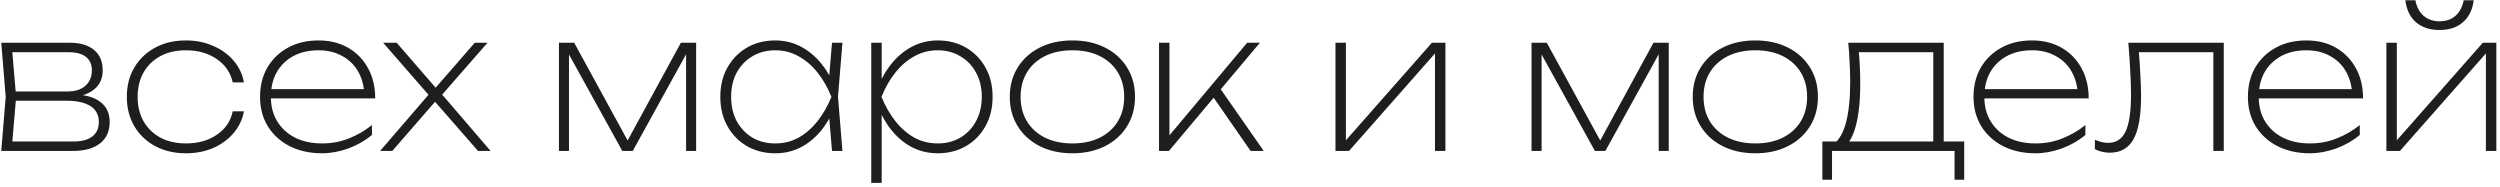<?xml version="1.0" encoding="UTF-8"?> <svg xmlns="http://www.w3.org/2000/svg" width="414" height="31" viewBox="0 0 414 31" fill="none"><path d="M0.208 25L0.944 16.04L0.208 7.08H11.568C13.317 7.08 14.661 7.485 15.6 8.296C16.539 9.085 17.008 10.205 17.008 11.656C17.008 12.979 16.539 14.024 15.6 14.792C14.661 15.56 13.371 15.997 11.728 16.104L11.952 15.624C13.979 15.645 15.515 16.051 16.56 16.84C17.627 17.608 18.16 18.728 18.16 20.2C18.16 21.736 17.627 22.92 16.56 23.752C15.493 24.584 13.979 25 12.016 25H0.208ZM1.968 24.328L1.328 23.432H12.144C13.531 23.432 14.576 23.155 15.28 22.6C16.005 22.045 16.368 21.245 16.368 20.2C16.368 19.048 15.909 18.173 14.992 17.576C14.075 16.979 12.731 16.68 10.96 16.68H1.808V15.144H11.184C12.443 15.144 13.424 14.835 14.128 14.216C14.853 13.576 15.216 12.723 15.216 11.656C15.216 10.675 14.885 9.928 14.224 9.416C13.584 8.904 12.645 8.648 11.408 8.648H1.328L1.968 7.784L2.672 16.04L1.968 24.328ZM40.395 18.44C40.139 19.805 39.562 21.011 38.666 22.056C37.77 23.101 36.64 23.923 35.275 24.52C33.931 25.096 32.437 25.384 30.794 25.384C28.875 25.384 27.178 24.989 25.706 24.2C24.235 23.411 23.082 22.312 22.25 20.904C21.419 19.496 21.003 17.875 21.003 16.04C21.003 14.184 21.419 12.563 22.25 11.176C23.082 9.768 24.235 8.669 25.706 7.88C27.178 7.091 28.875 6.696 30.794 6.696C32.437 6.696 33.931 6.995 35.275 7.592C36.64 8.168 37.77 8.979 38.666 10.024C39.562 11.048 40.139 12.253 40.395 13.64H38.538C38.176 12.019 37.291 10.728 35.883 9.768C34.474 8.808 32.779 8.328 30.794 8.328C29.173 8.328 27.765 8.648 26.57 9.288C25.376 9.928 24.448 10.824 23.787 11.976C23.125 13.128 22.794 14.483 22.794 16.04C22.794 17.597 23.125 18.952 23.787 20.104C24.448 21.256 25.376 22.152 26.57 22.792C27.765 23.432 29.173 23.752 30.794 23.752C32.8 23.752 34.507 23.272 35.914 22.312C37.322 21.352 38.197 20.061 38.538 18.44H40.395ZM53.337 25.384C51.31 25.384 49.518 24.989 47.961 24.2C46.425 23.411 45.22 22.312 44.345 20.904C43.492 19.496 43.065 17.875 43.065 16.04C43.065 14.184 43.47 12.563 44.281 11.176C45.113 9.768 46.254 8.669 47.705 7.88C49.156 7.091 50.841 6.696 52.761 6.696C54.617 6.696 56.249 7.101 57.657 7.912C59.065 8.723 60.164 9.853 60.953 11.304C61.742 12.733 62.137 14.397 62.137 16.296H44.249V14.76H61.721L60.345 15.72C60.281 14.227 59.929 12.925 59.289 11.816C58.649 10.707 57.764 9.853 56.633 9.256C55.524 8.637 54.233 8.328 52.761 8.328C51.161 8.328 49.764 8.648 48.569 9.288C47.396 9.928 46.478 10.824 45.817 11.976C45.177 13.128 44.857 14.483 44.857 16.04C44.857 17.597 45.209 18.952 45.913 20.104C46.617 21.256 47.598 22.152 48.857 22.792C50.137 23.432 51.63 23.752 53.337 23.752C54.916 23.752 56.398 23.475 57.785 22.92C59.172 22.365 60.441 21.629 61.593 20.712V22.344C60.484 23.283 59.182 24.029 57.689 24.584C56.196 25.117 54.745 25.384 53.337 25.384ZM62.94 25L71.932 14.568L71.9 16.776L63.452 7.08H65.692L72.988 15.496H71.292L78.62 7.08H80.732L72.252 16.776L72.284 14.568L81.244 25H79.164L71.196 15.88H72.892L64.956 25H62.94ZM92.56 25V7.08H95.088L104.656 24.584H103.216L112.752 7.08H115.28V25H113.616V7.368H114.512L104.784 25H103.056L93.328 7.4H94.224V25H92.56ZM137.78 25L137.204 18.12L137.972 16.04L137.204 13.96L137.78 7.08H139.508L138.772 16.04L139.508 25H137.78ZM138.772 16.04C138.26 17.896 137.502 19.528 136.5 20.936C135.497 22.344 134.302 23.443 132.916 24.232C131.55 25 130.036 25.384 128.372 25.384C126.622 25.384 125.065 24.989 123.7 24.2C122.334 23.411 121.257 22.312 120.468 20.904C119.678 19.496 119.284 17.875 119.284 16.04C119.284 14.184 119.678 12.563 120.468 11.176C121.257 9.768 122.334 8.669 123.7 7.88C125.065 7.091 126.622 6.696 128.372 6.696C130.036 6.696 131.55 7.091 132.916 7.88C134.302 8.669 135.497 9.768 136.5 11.176C137.502 12.563 138.26 14.184 138.772 16.04ZM121.076 16.04C121.076 17.555 121.385 18.899 122.004 20.072C122.644 21.224 123.508 22.131 124.596 22.792C125.705 23.432 126.964 23.752 128.372 23.752C129.78 23.752 131.07 23.432 132.244 22.792C133.417 22.131 134.462 21.224 135.38 20.072C136.297 18.899 137.065 17.555 137.684 16.04C137.065 14.504 136.297 13.16 135.38 12.008C134.462 10.856 133.417 9.96 132.244 9.32C131.07 8.659 129.78 8.328 128.372 8.328C126.964 8.328 125.705 8.659 124.596 9.32C123.508 9.96 122.644 10.856 122.004 12.008C121.385 13.16 121.076 14.504 121.076 16.04ZM144.279 7.08H146.007V14.44L145.879 14.92V17.096L146.007 17.832V30.28H144.279V7.08ZM144.887 16.04C145.399 14.184 146.156 12.563 147.159 11.176C148.161 9.768 149.356 8.669 150.743 7.88C152.129 7.091 153.644 6.696 155.287 6.696C157.036 6.696 158.593 7.091 159.959 7.88C161.324 8.669 162.401 9.768 163.191 11.176C163.98 12.563 164.375 14.184 164.375 16.04C164.375 17.875 163.98 19.496 163.191 20.904C162.401 22.312 161.324 23.411 159.959 24.2C158.593 24.989 157.036 25.384 155.287 25.384C153.644 25.384 152.129 25 150.743 24.232C149.356 23.443 148.161 22.344 147.159 20.936C146.156 19.528 145.399 17.896 144.887 16.04ZM162.583 16.04C162.583 14.504 162.263 13.16 161.623 12.008C161.004 10.856 160.14 9.96 159.031 9.32C157.943 8.659 156.695 8.328 155.287 8.328C153.879 8.328 152.588 8.659 151.415 9.32C150.241 9.96 149.196 10.856 148.279 12.008C147.361 13.16 146.593 14.504 145.975 16.04C146.593 17.555 147.361 18.899 148.279 20.072C149.196 21.224 150.241 22.131 151.415 22.792C152.588 23.432 153.879 23.752 155.287 23.752C156.695 23.752 157.943 23.432 159.031 22.792C160.14 22.131 161.004 21.224 161.623 20.072C162.263 18.899 162.583 17.555 162.583 16.04ZM177.589 25.384C175.541 25.384 173.738 24.989 172.181 24.2C170.623 23.411 169.407 22.312 168.533 20.904C167.658 19.496 167.221 17.875 167.221 16.04C167.221 14.184 167.658 12.563 168.533 11.176C169.407 9.768 170.623 8.669 172.181 7.88C173.738 7.091 175.541 6.696 177.589 6.696C179.637 6.696 181.439 7.091 182.997 7.88C184.554 8.669 185.77 9.768 186.645 11.176C187.519 12.563 187.957 14.184 187.957 16.04C187.957 17.875 187.519 19.496 186.645 20.904C185.77 22.312 184.554 23.411 182.997 24.2C181.439 24.989 179.637 25.384 177.589 25.384ZM177.589 23.752C179.338 23.752 180.853 23.432 182.133 22.792C183.413 22.152 184.405 21.256 185.109 20.104C185.813 18.952 186.165 17.597 186.165 16.04C186.165 14.483 185.813 13.128 185.109 11.976C184.405 10.824 183.413 9.928 182.133 9.288C180.853 8.648 179.338 8.328 177.589 8.328C175.861 8.328 174.346 8.648 173.045 9.288C171.765 9.928 170.773 10.824 170.069 11.976C169.365 13.128 169.013 14.483 169.013 16.04C169.013 17.597 169.365 18.952 170.069 20.104C170.773 21.256 171.765 22.152 173.045 22.792C174.346 23.432 175.861 23.752 177.589 23.752ZM191.935 25V7.08H193.663V23.208L193.151 23.016L206.527 7.08H208.639L193.567 25H191.935ZM207.103 25L200.863 16.008L201.759 14.216L209.279 25H207.103ZM221.154 25V7.08H222.882V24.424L221.89 24.36L237.122 7.08H239.362V25H237.634V7.624L238.658 7.688L223.394 25H221.154ZM253.623 25V7.08H256.151L265.719 24.584H264.279L273.815 7.08H276.343V25H274.679V7.368H275.575L265.847 25H264.119L254.391 7.4H255.286V25H253.623ZM290.682 25.384C288.634 25.384 286.832 24.989 285.274 24.2C283.717 23.411 282.501 22.312 281.626 20.904C280.752 19.496 280.314 17.875 280.314 16.04C280.314 14.184 280.752 12.563 281.626 11.176C282.501 9.768 283.717 8.669 285.274 7.88C286.832 7.091 288.634 6.696 290.682 6.696C292.73 6.696 294.533 7.091 296.09 7.88C297.648 8.669 298.864 9.768 299.738 11.176C300.613 12.563 301.05 14.184 301.05 16.04C301.05 17.875 300.613 19.496 299.738 20.904C298.864 22.312 297.648 23.411 296.09 24.2C294.533 24.989 292.73 25.384 290.682 25.384ZM290.682 23.752C292.432 23.752 293.946 23.432 295.226 22.792C296.506 22.152 297.498 21.256 298.202 20.104C298.906 18.952 299.258 17.597 299.258 16.04C299.258 14.483 298.906 13.128 298.202 11.976C297.498 10.824 296.506 9.928 295.226 9.288C293.946 8.648 292.432 8.328 290.682 8.328C288.954 8.328 287.44 8.648 286.138 9.288C284.858 9.928 283.866 10.824 283.162 11.976C282.458 13.128 282.106 14.483 282.106 16.04C282.106 17.597 282.458 18.952 283.162 20.104C283.866 21.256 284.858 22.152 286.138 22.792C287.44 23.432 288.954 23.752 290.682 23.752ZM325.272 23.432V29.768H323.672V25H303.384V29.768H301.784V23.432H304.984H305.592H320.568H321.304H325.272ZM306.072 7.08H321.88V24.488H320.152V7.848L320.952 8.648H307.032L307.768 8.104C307.874 9.085 307.949 10.077 307.992 11.08C308.034 12.083 308.056 13.021 308.056 13.896C308.056 17.181 307.725 19.784 307.064 21.704C306.402 23.603 305.506 24.552 304.376 24.552L303.64 23.88C305.474 22.493 306.391 19.059 306.391 13.576C306.391 12.552 306.36 11.475 306.296 10.344C306.253 9.213 306.178 8.125 306.072 7.08ZM337.087 25.384C335.06 25.384 333.268 24.989 331.711 24.2C330.175 23.411 328.97 22.312 328.095 20.904C327.242 19.496 326.815 17.875 326.815 16.04C326.815 14.184 327.22 12.563 328.031 11.176C328.863 9.768 330.004 8.669 331.455 7.88C332.906 7.091 334.591 6.696 336.511 6.696C338.367 6.696 339.999 7.101 341.407 7.912C342.815 8.723 343.914 9.853 344.703 11.304C345.492 12.733 345.887 14.397 345.887 16.296H327.999V14.76H345.471L344.095 15.72C344.031 14.227 343.679 12.925 343.039 11.816C342.399 10.707 341.514 9.853 340.383 9.256C339.274 8.637 337.983 8.328 336.511 8.328C334.911 8.328 333.514 8.648 332.319 9.288C331.146 9.928 330.228 10.824 329.567 11.976C328.927 13.128 328.607 14.483 328.607 16.04C328.607 17.597 328.959 18.952 329.663 20.104C330.367 21.256 331.348 22.152 332.607 22.792C333.887 23.432 335.38 23.752 337.087 23.752C338.666 23.752 340.148 23.475 341.535 22.92C342.922 22.365 344.191 21.629 345.343 20.712V22.344C344.234 23.283 342.932 24.029 341.439 24.584C339.946 25.117 338.495 25.384 337.087 25.384ZM352.448 7.08H368.256V25H366.528V7.848L367.328 8.648H353.408L354.144 8.072C354.272 9.437 354.368 10.813 354.432 12.2C354.517 13.587 354.56 14.813 354.56 15.88C354.56 19.165 354.144 21.555 353.312 23.048C352.48 24.541 351.168 25.288 349.376 25.288C348.949 25.288 348.522 25.235 348.096 25.128C347.669 25.043 347.274 24.893 346.912 24.68V23.144C347.274 23.293 347.648 23.421 348.032 23.528C348.416 23.613 348.778 23.656 349.12 23.656C350.442 23.656 351.402 23.027 352 21.768C352.597 20.509 352.896 18.461 352.896 15.624C352.896 14.515 352.853 13.224 352.768 11.752C352.704 10.28 352.597 8.723 352.448 7.08ZM382.525 25.384C380.498 25.384 378.706 24.989 377.149 24.2C375.613 23.411 374.407 22.312 373.533 20.904C372.679 19.496 372.253 17.875 372.253 16.04C372.253 14.184 372.658 12.563 373.469 11.176C374.301 9.768 375.442 8.669 376.893 7.88C378.343 7.091 380.029 6.696 381.949 6.696C383.805 6.696 385.437 7.101 386.845 7.912C388.253 8.723 389.351 9.853 390.141 11.304C390.93 12.733 391.325 14.397 391.325 16.296H373.437V14.76H390.909L389.533 15.72C389.469 14.227 389.117 12.925 388.477 11.816C387.837 10.707 386.951 9.853 385.821 9.256C384.711 8.637 383.421 8.328 381.949 8.328C380.349 8.328 378.951 8.648 377.757 9.288C376.583 9.928 375.666 10.824 375.005 11.976C374.365 13.128 374.045 14.483 374.045 16.04C374.045 17.597 374.397 18.952 375.101 20.104C375.805 21.256 376.786 22.152 378.045 22.792C379.325 23.432 380.818 23.752 382.525 23.752C384.103 23.752 385.586 23.475 386.972 22.92C388.359 22.365 389.629 21.629 390.781 20.712V22.344C389.671 23.283 388.37 24.029 386.877 24.584C385.383 25.117 383.933 25.384 382.525 25.384ZM395.185 25V7.08H396.913V24.424L395.921 24.36L411.153 7.08H413.393V25H411.665V7.624L412.689 7.688L397.425 25H395.185ZM403.985 4.968C402.385 4.968 401.084 4.541 400.081 3.688C399.1 2.813 398.513 1.597 398.321 0.04H399.985C400.198 1.149 400.657 2.013 401.361 2.632C402.065 3.229 402.94 3.528 403.985 3.528C405.052 3.528 405.926 3.229 406.609 2.632C407.313 2.013 407.772 1.149 407.985 0.04H409.649C409.457 1.597 408.86 2.813 407.857 3.688C406.876 4.541 405.585 4.968 403.985 4.968Z" fill="#1E1E1E"></path></svg> 